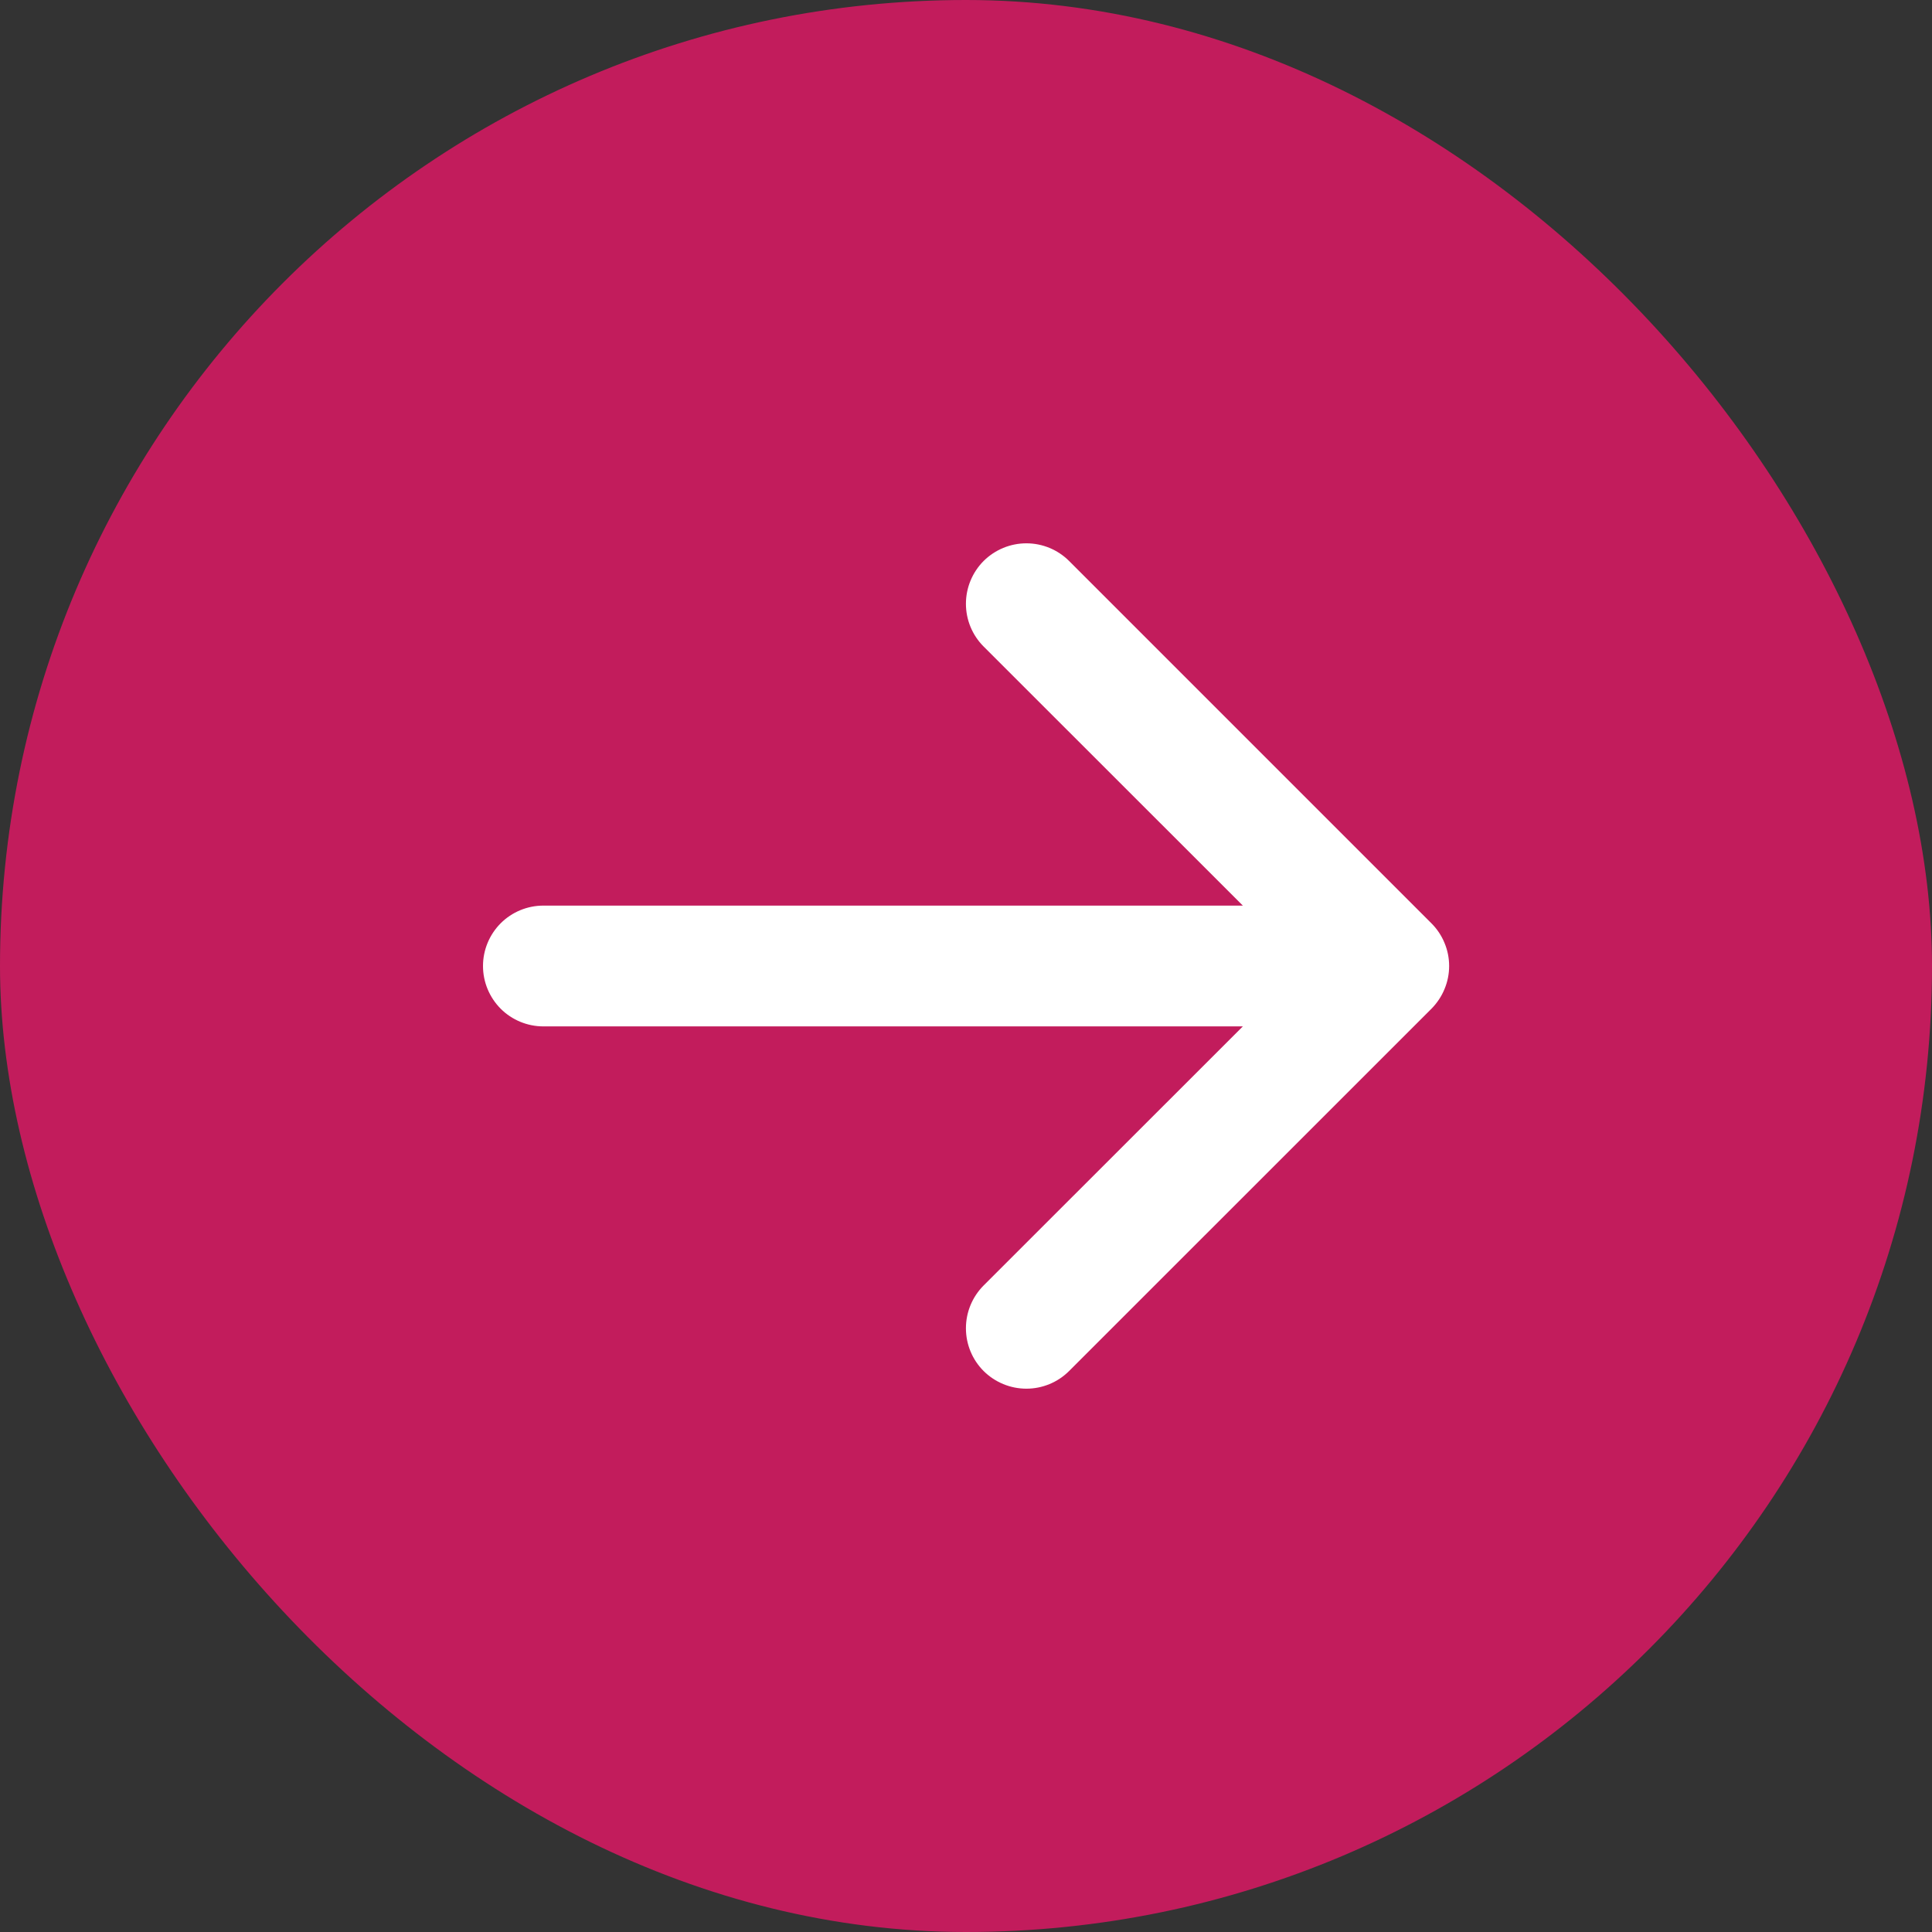 <svg width="27" height="27" viewBox="0 0 27 27" fill="none" xmlns="http://www.w3.org/2000/svg">
<rect x="0" y="0" width="27" height="27" fill="#333333" stroke="none"/>
<rect width="27" height="27" rx="13.5" fill="#C21C5C"/>
<path fill-rule="evenodd" clip-rule="evenodd" d="M6.75 13.5C6.75 13.276 6.839 13.062 6.997 12.903C7.155 12.745 7.37 12.656 7.594 12.656H17.369L13.746 9.035C13.588 8.877 13.499 8.662 13.499 8.438C13.499 8.214 13.588 7.999 13.746 7.84C13.905 7.682 14.12 7.593 14.344 7.593C14.568 7.593 14.783 7.682 14.941 7.84L20.004 12.903C20.082 12.981 20.145 13.074 20.187 13.177C20.23 13.279 20.252 13.389 20.252 13.5C20.252 13.611 20.23 13.721 20.187 13.823C20.145 13.926 20.082 14.019 20.004 14.098L14.941 19.16C14.783 19.318 14.568 19.407 14.344 19.407C14.12 19.407 13.905 19.318 13.746 19.16C13.588 19.002 13.499 18.787 13.499 18.563C13.499 18.338 13.588 18.124 13.746 17.965L17.369 14.344H7.594C7.37 14.344 7.155 14.255 6.997 14.097C6.839 13.938 6.75 13.724 6.75 13.5Z" fill="white"/>
</svg>
